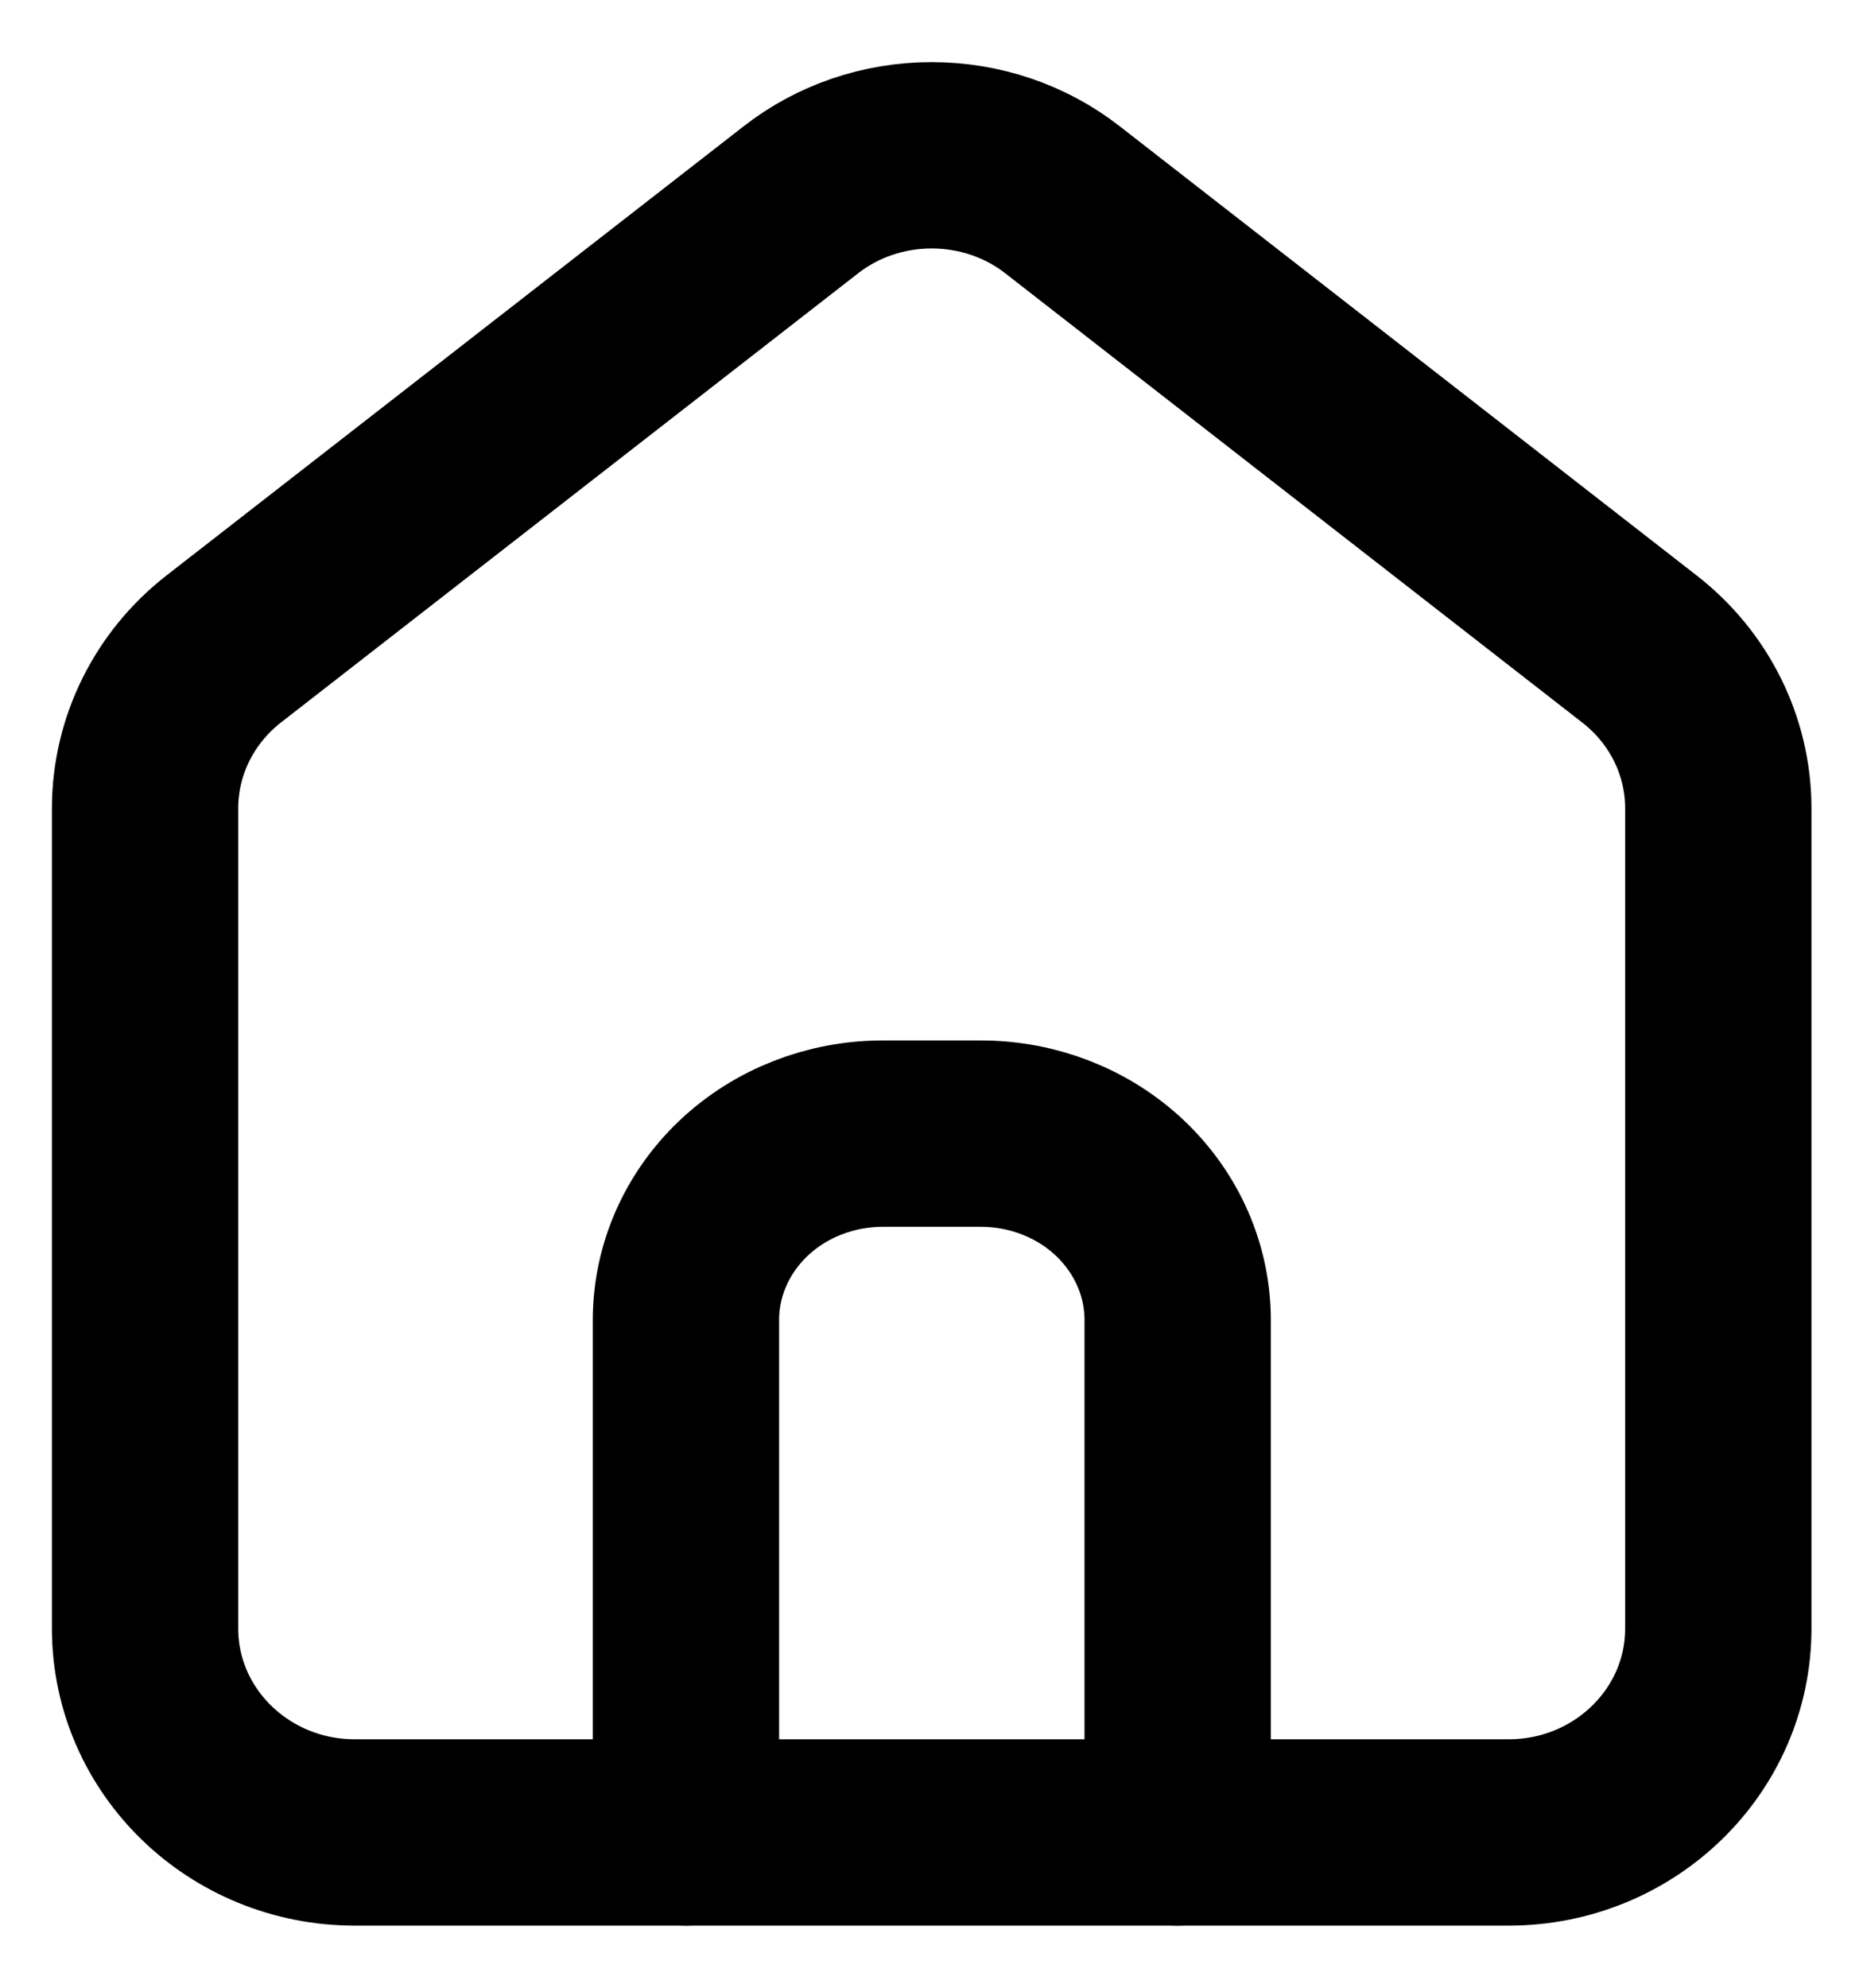 <?xml version="1.0" encoding="UTF-8"?>
<svg xmlns="http://www.w3.org/2000/svg" width="15" height="16" viewBox="0 0 15 16" fill="none">
  <path d="M2.857 14.75C1.924 14.75 1.168 14.015 1.168 13.108V6.506C1.168 6.007 1.402 5.535 1.801 5.224L6.446 1.61C6.743 1.377 7.116 1.25 7.501 1.25C7.887 1.25 8.26 1.377 8.557 1.61L13.2 5.224C13.601 5.535 13.835 6.007 13.835 6.506V13.108C13.835 14.015 13.079 14.75 12.146 14.75H2.857Z" stroke="black" stroke-width="1.5" stroke-linecap="round" stroke-linejoin="round"></path>
  <path d="M5.523 14.75V10.625C5.523 10.227 5.69 9.846 5.987 9.564C6.284 9.283 6.687 9.125 7.107 9.125H7.898C8.318 9.125 8.721 9.283 9.018 9.564C9.315 9.846 9.482 10.227 9.482 10.625V14.75" stroke="black" stroke-width="1.5" stroke-linecap="round" stroke-linejoin="round"></path>
</svg>

